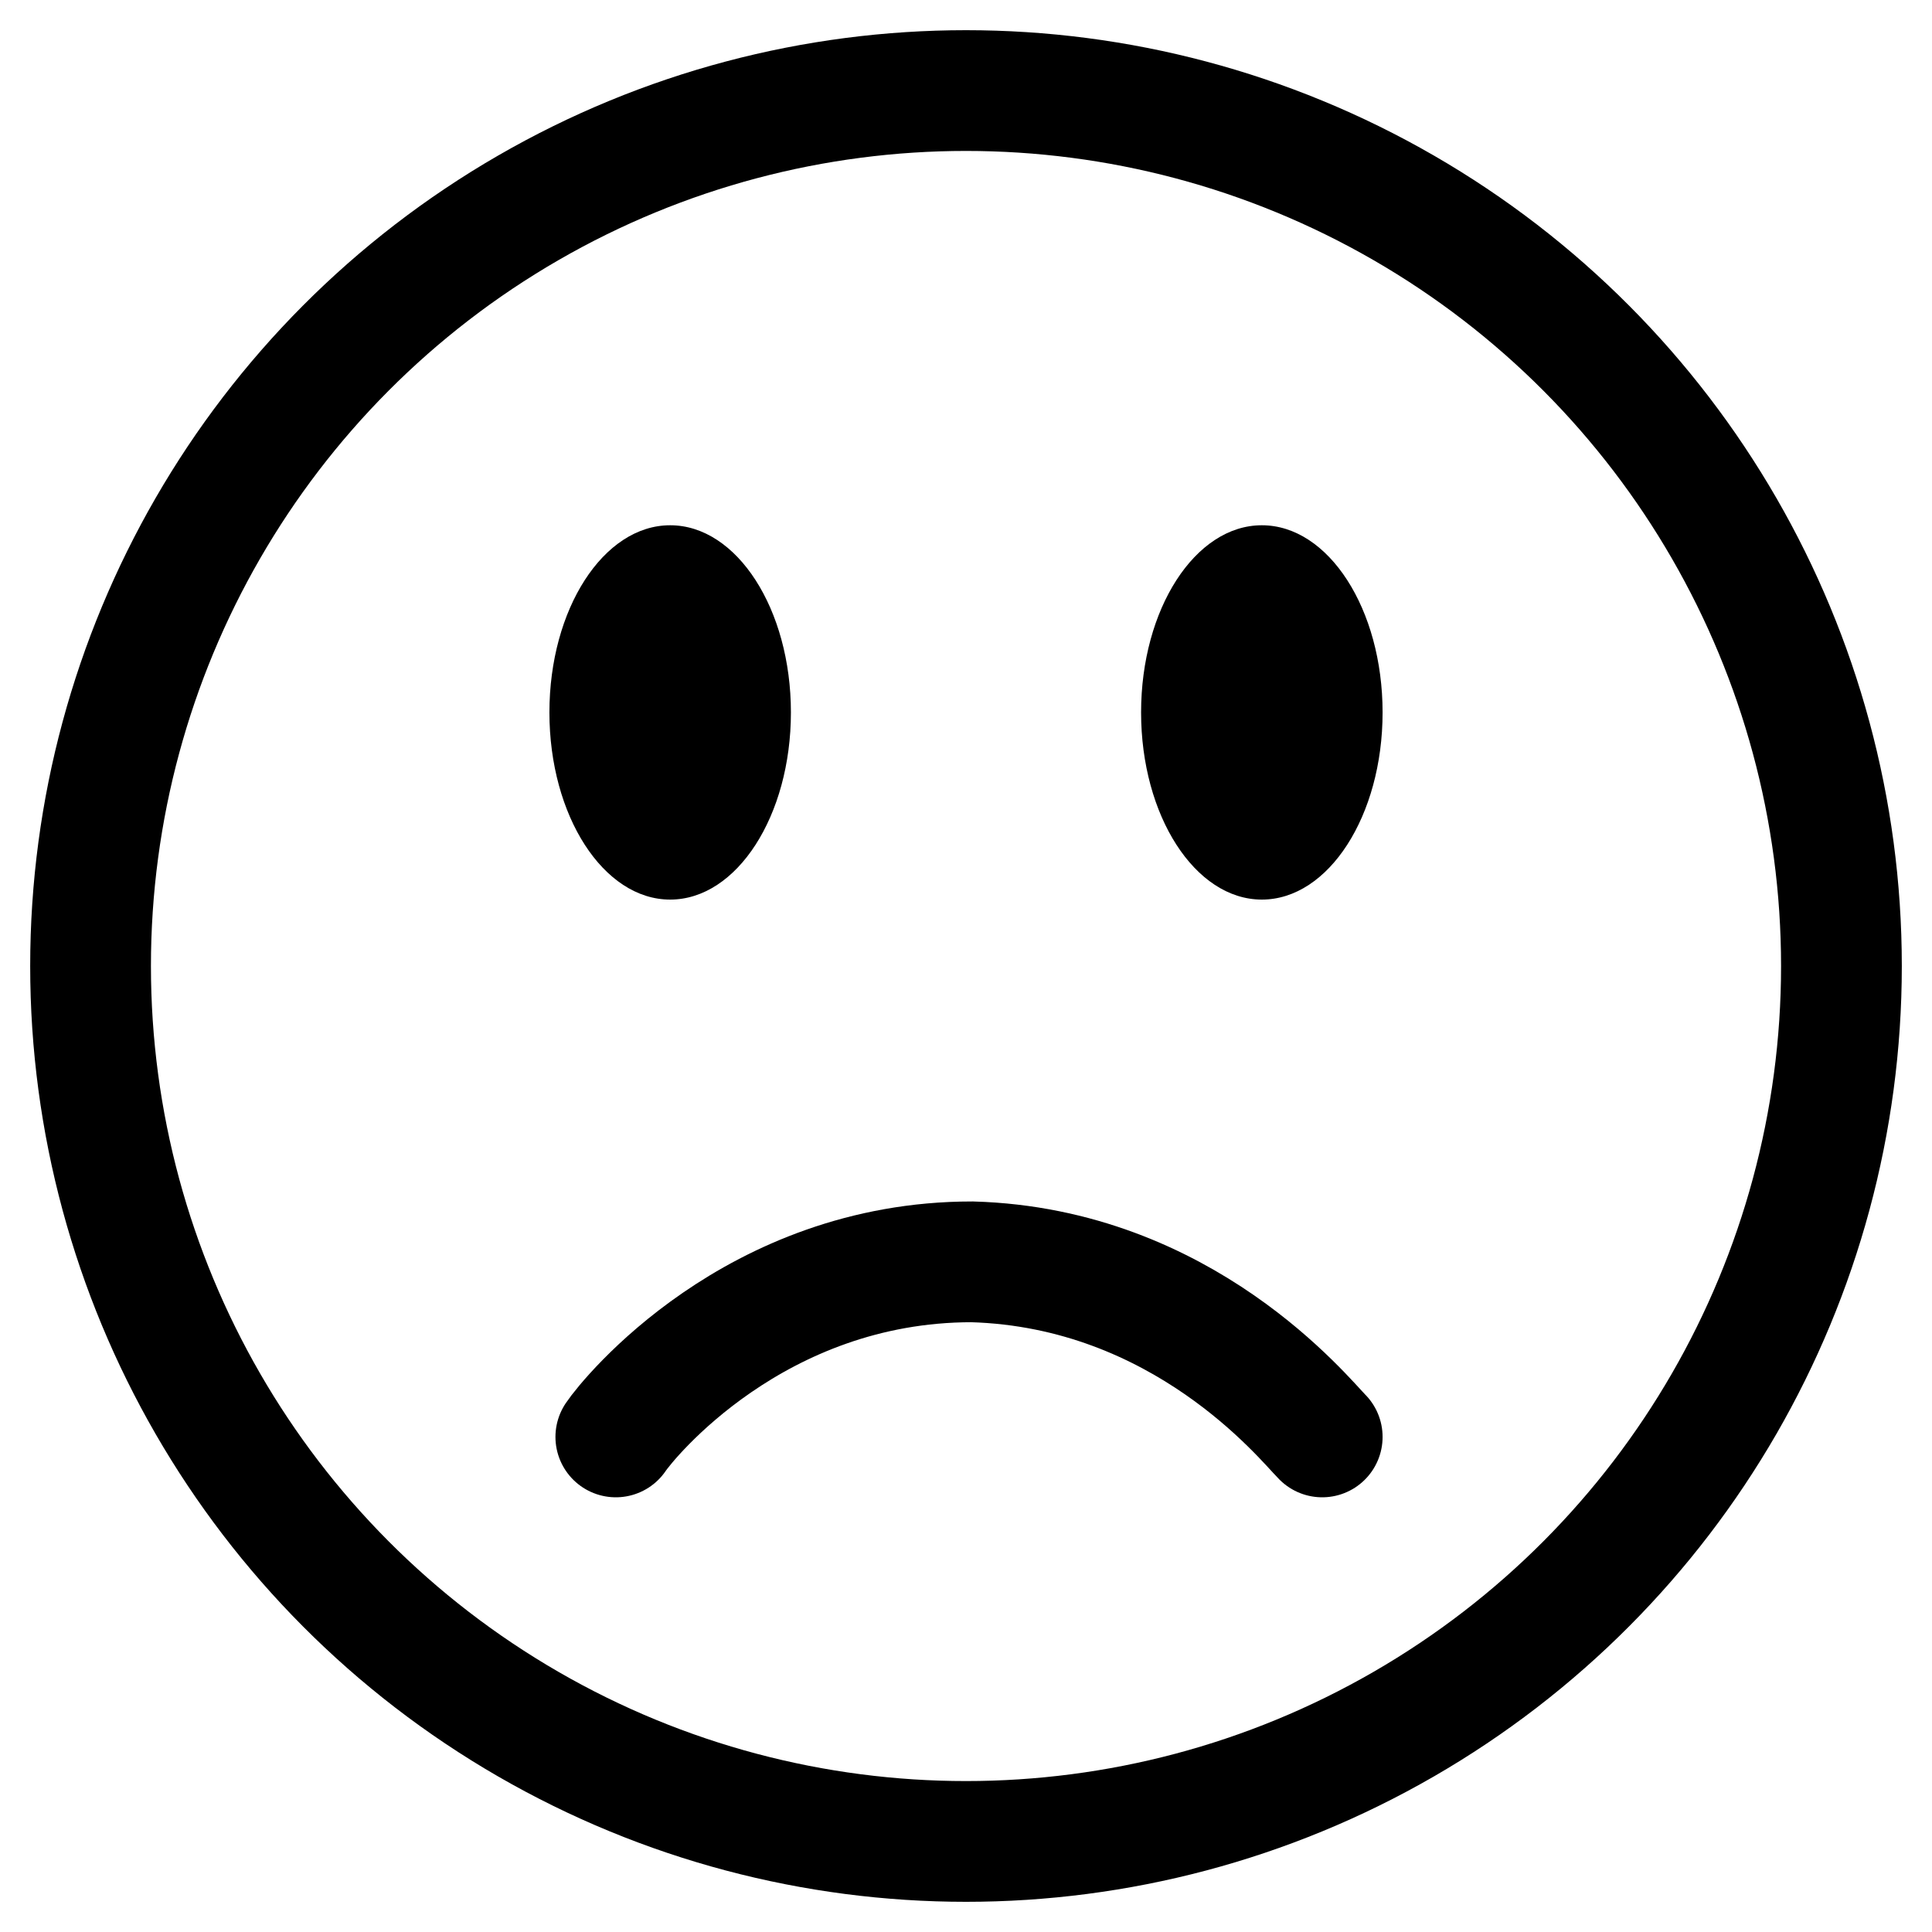 <?xml version="1.0" encoding="UTF-8"?> <svg xmlns="http://www.w3.org/2000/svg" id="Layer_1" version="1.1" viewBox="0 0 32 32"><defs><style> .st0 { stroke-linecap: round; } .st0, .st1 { fill: none; stroke: #000; stroke-miterlimit: 10; stroke-width: 2px; } </style></defs><circle class="st1" cx="16" cy="16" r="14.5"></circle><ellipse cx="11.1" cy="11.8" rx="2" ry="3.1"></ellipse><ellipse cx="20.9" cy="11.8" rx="2" ry="3.1"></ellipse><path class="st0" d="M21.9,23.8c-.3-.3-2.3-2.8-5.8-2.9-3.6,0-5.7,2.6-5.9,2.9"></path></svg> 